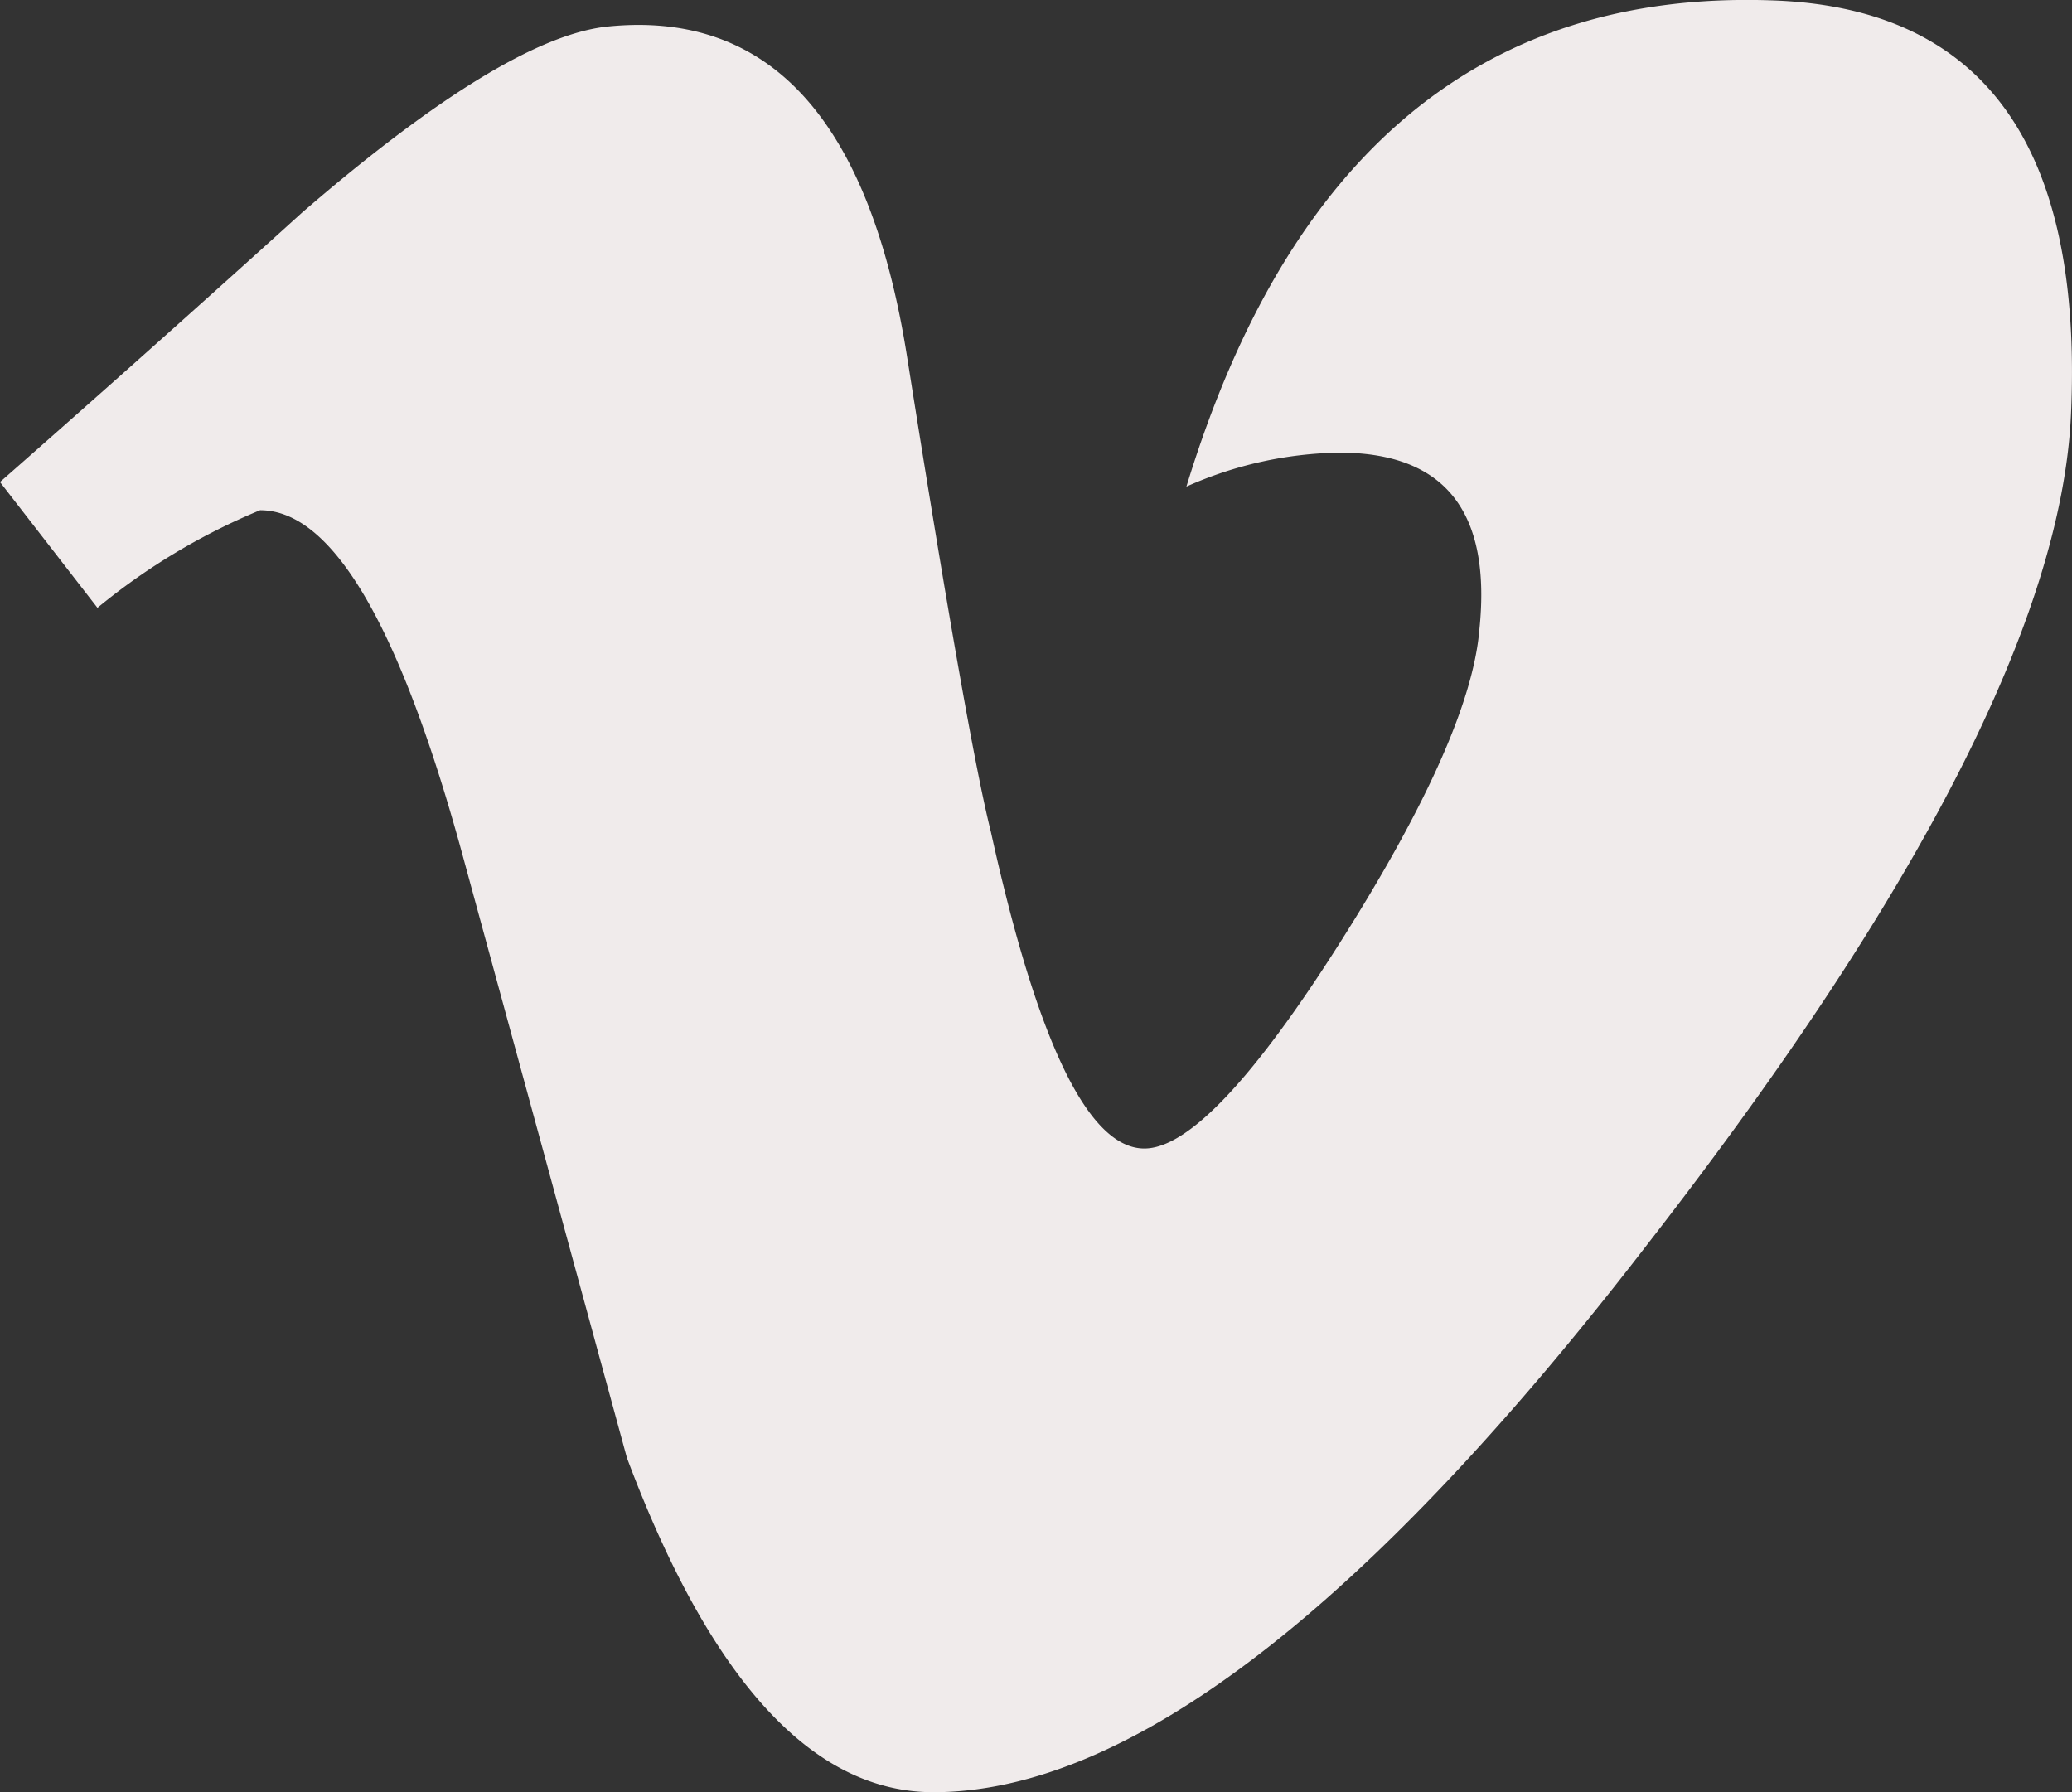 <svg xmlns="http://www.w3.org/2000/svg" width="38.607" height="33.39" viewBox="0 0 38.607 33.39">
  <rect x="0" y="0" width="38.607" height="33.39" fill="#333333" stroke="none"/>
  <path id="vimeo_icon" d="M38.588,42.319q-.258,5.637-7.874,15.434-7.873,10.23-13.322,10.232-3.376,0-5.711-6.231Q10.123,56.04,8.565,50.328,6.832,44.1,4.846,44.1a11.945,11.945,0,0,0-3.03,1.818L0,43.575q2.857-2.51,5.633-5.024,3.812-3.292,5.722-3.466,4.506-.433,5.547,6.16,1.125,7.114,1.561,8.847,1.3,5.9,2.86,5.9,1.211,0,3.641-3.83t2.6-5.829q.347-3.3-2.6-3.306a7.236,7.236,0,0,0-2.858.633Q24.953,34.34,32.979,34.6,38.929,34.776,38.588,42.319Z" transform="translate(0 -34.594)" fill="#f0ebeb"/>
</svg>
